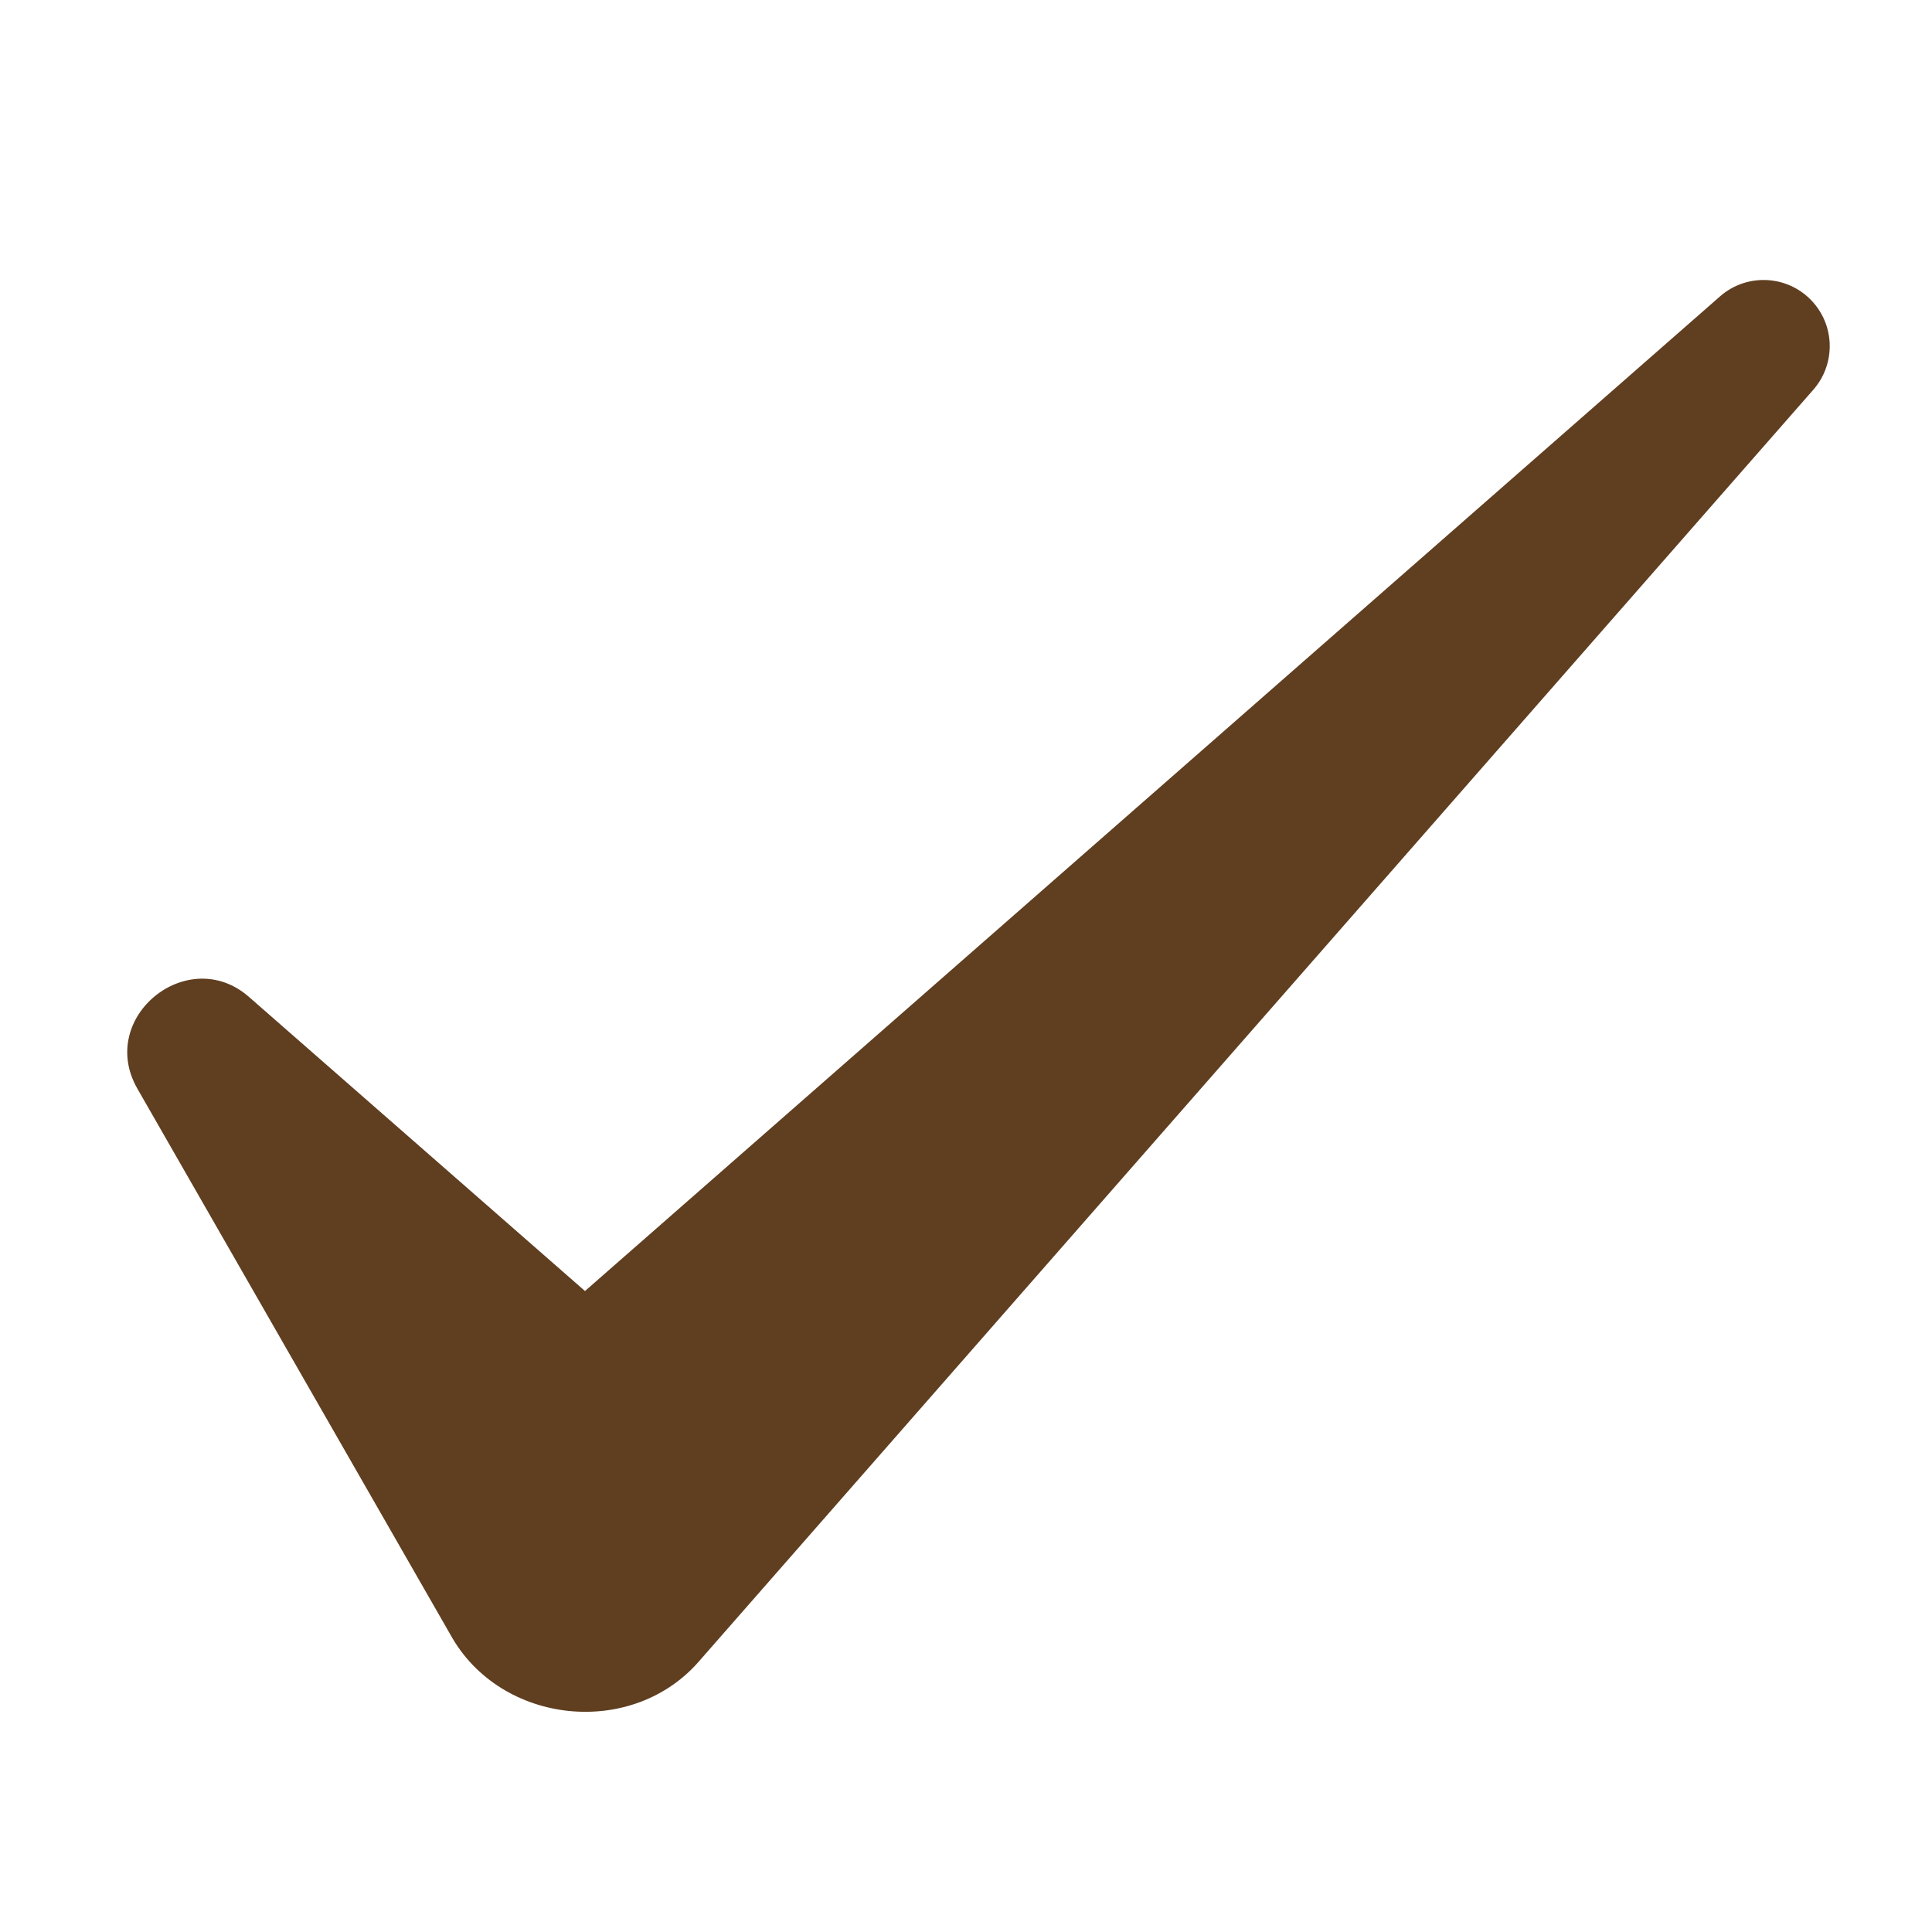 <svg version="1.0" preserveAspectRatio="xMidYMid meet" height="1080" viewBox="0 0 810 810" zoomAndPan="magnify" width="1080" xmlns:xlink="http://www.w3.org/1999/xlink" xmlns="http://www.w3.org/2000/svg"><rect fill-opacity="1" height="972" y="-81" fill="#ffffff" width="972" x="-81"></rect><rect fill-opacity="1" height="972" y="-81" fill="#ffffff" width="972" x="-81"></rect><path fill-rule="nonzero" fill-opacity="1" d="M 245.258 541.266 L 104.441 418.012 C 78.883 395.547 40.52 426.492 57.574 456.391 L 188.836 685.332 C 209.824 723.363 265.535 729.16 293.691 695.793 L 298.105 690.754 L 760.25 163.387 C 769.297 153.086 769.527 137.43 760.25 126.84 C 750.156 115.324 732.641 114.168 721.125 124.262 Z M 245.258 541.266" fill="#603e20"></path></svg>
